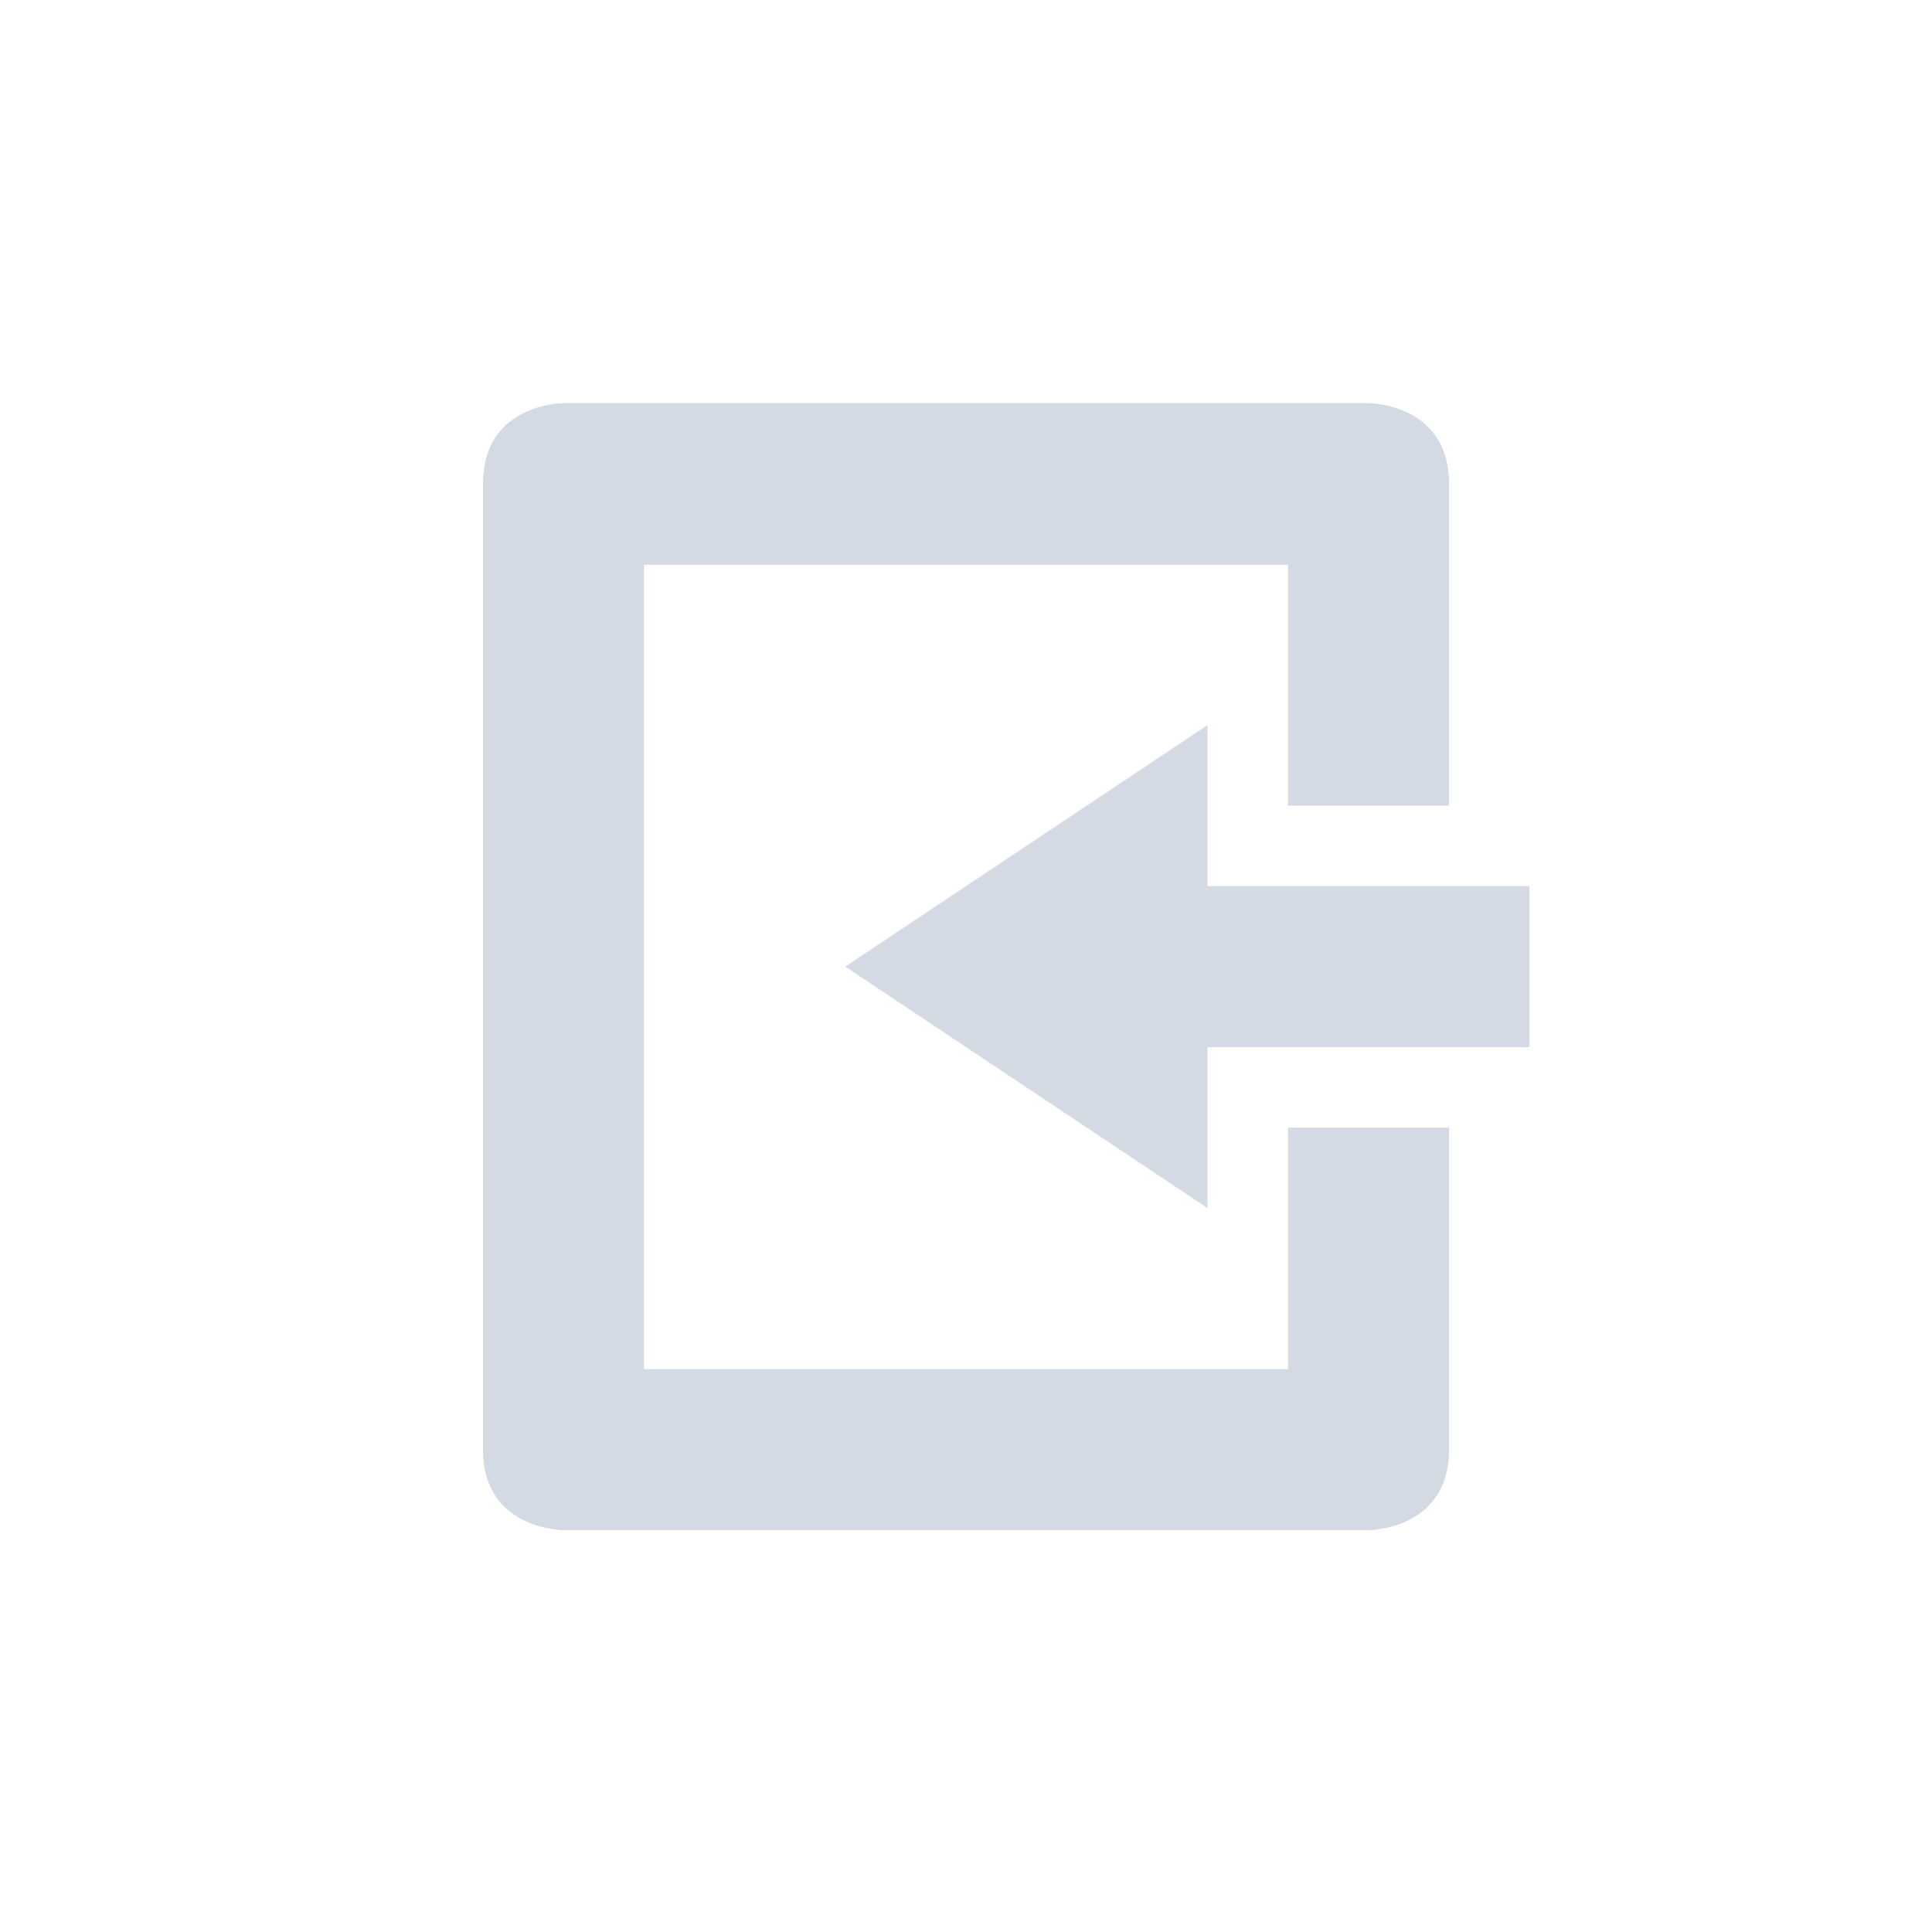 <svg xmlns="http://www.w3.org/2000/svg" width="12pt" height="12pt" version="1.1" viewBox="0 0 12 12">
 <g>
  <path style="fill:rgb(82.745%,85.49%,89.02%)" d="M 3.5 2.504 C 3.5 2.504 3 2.504 3 3.004 L 3 9.004 C 3 9.504 3.5 9.504 3.5 9.504 L 8.5 9.504 C 8.5 9.504 9 9.504 9 9.004 L 9 7.004 L 8 7.004 L 8 8.504 L 4 8.504 L 4 3.508 L 8 3.508 L 8 5.004 L 9 5.004 L 9 3.004 C 9 2.504 8.5 2.504 8.5 2.504 Z M 7.5 4.504 L 5.25 6.004 L 7.5 7.504 L 7.5 6.504 L 9.5 6.504 L 9.5 5.504 L 7.5 5.504 Z M 7.5 4.504"/>
 </g>
</svg>
